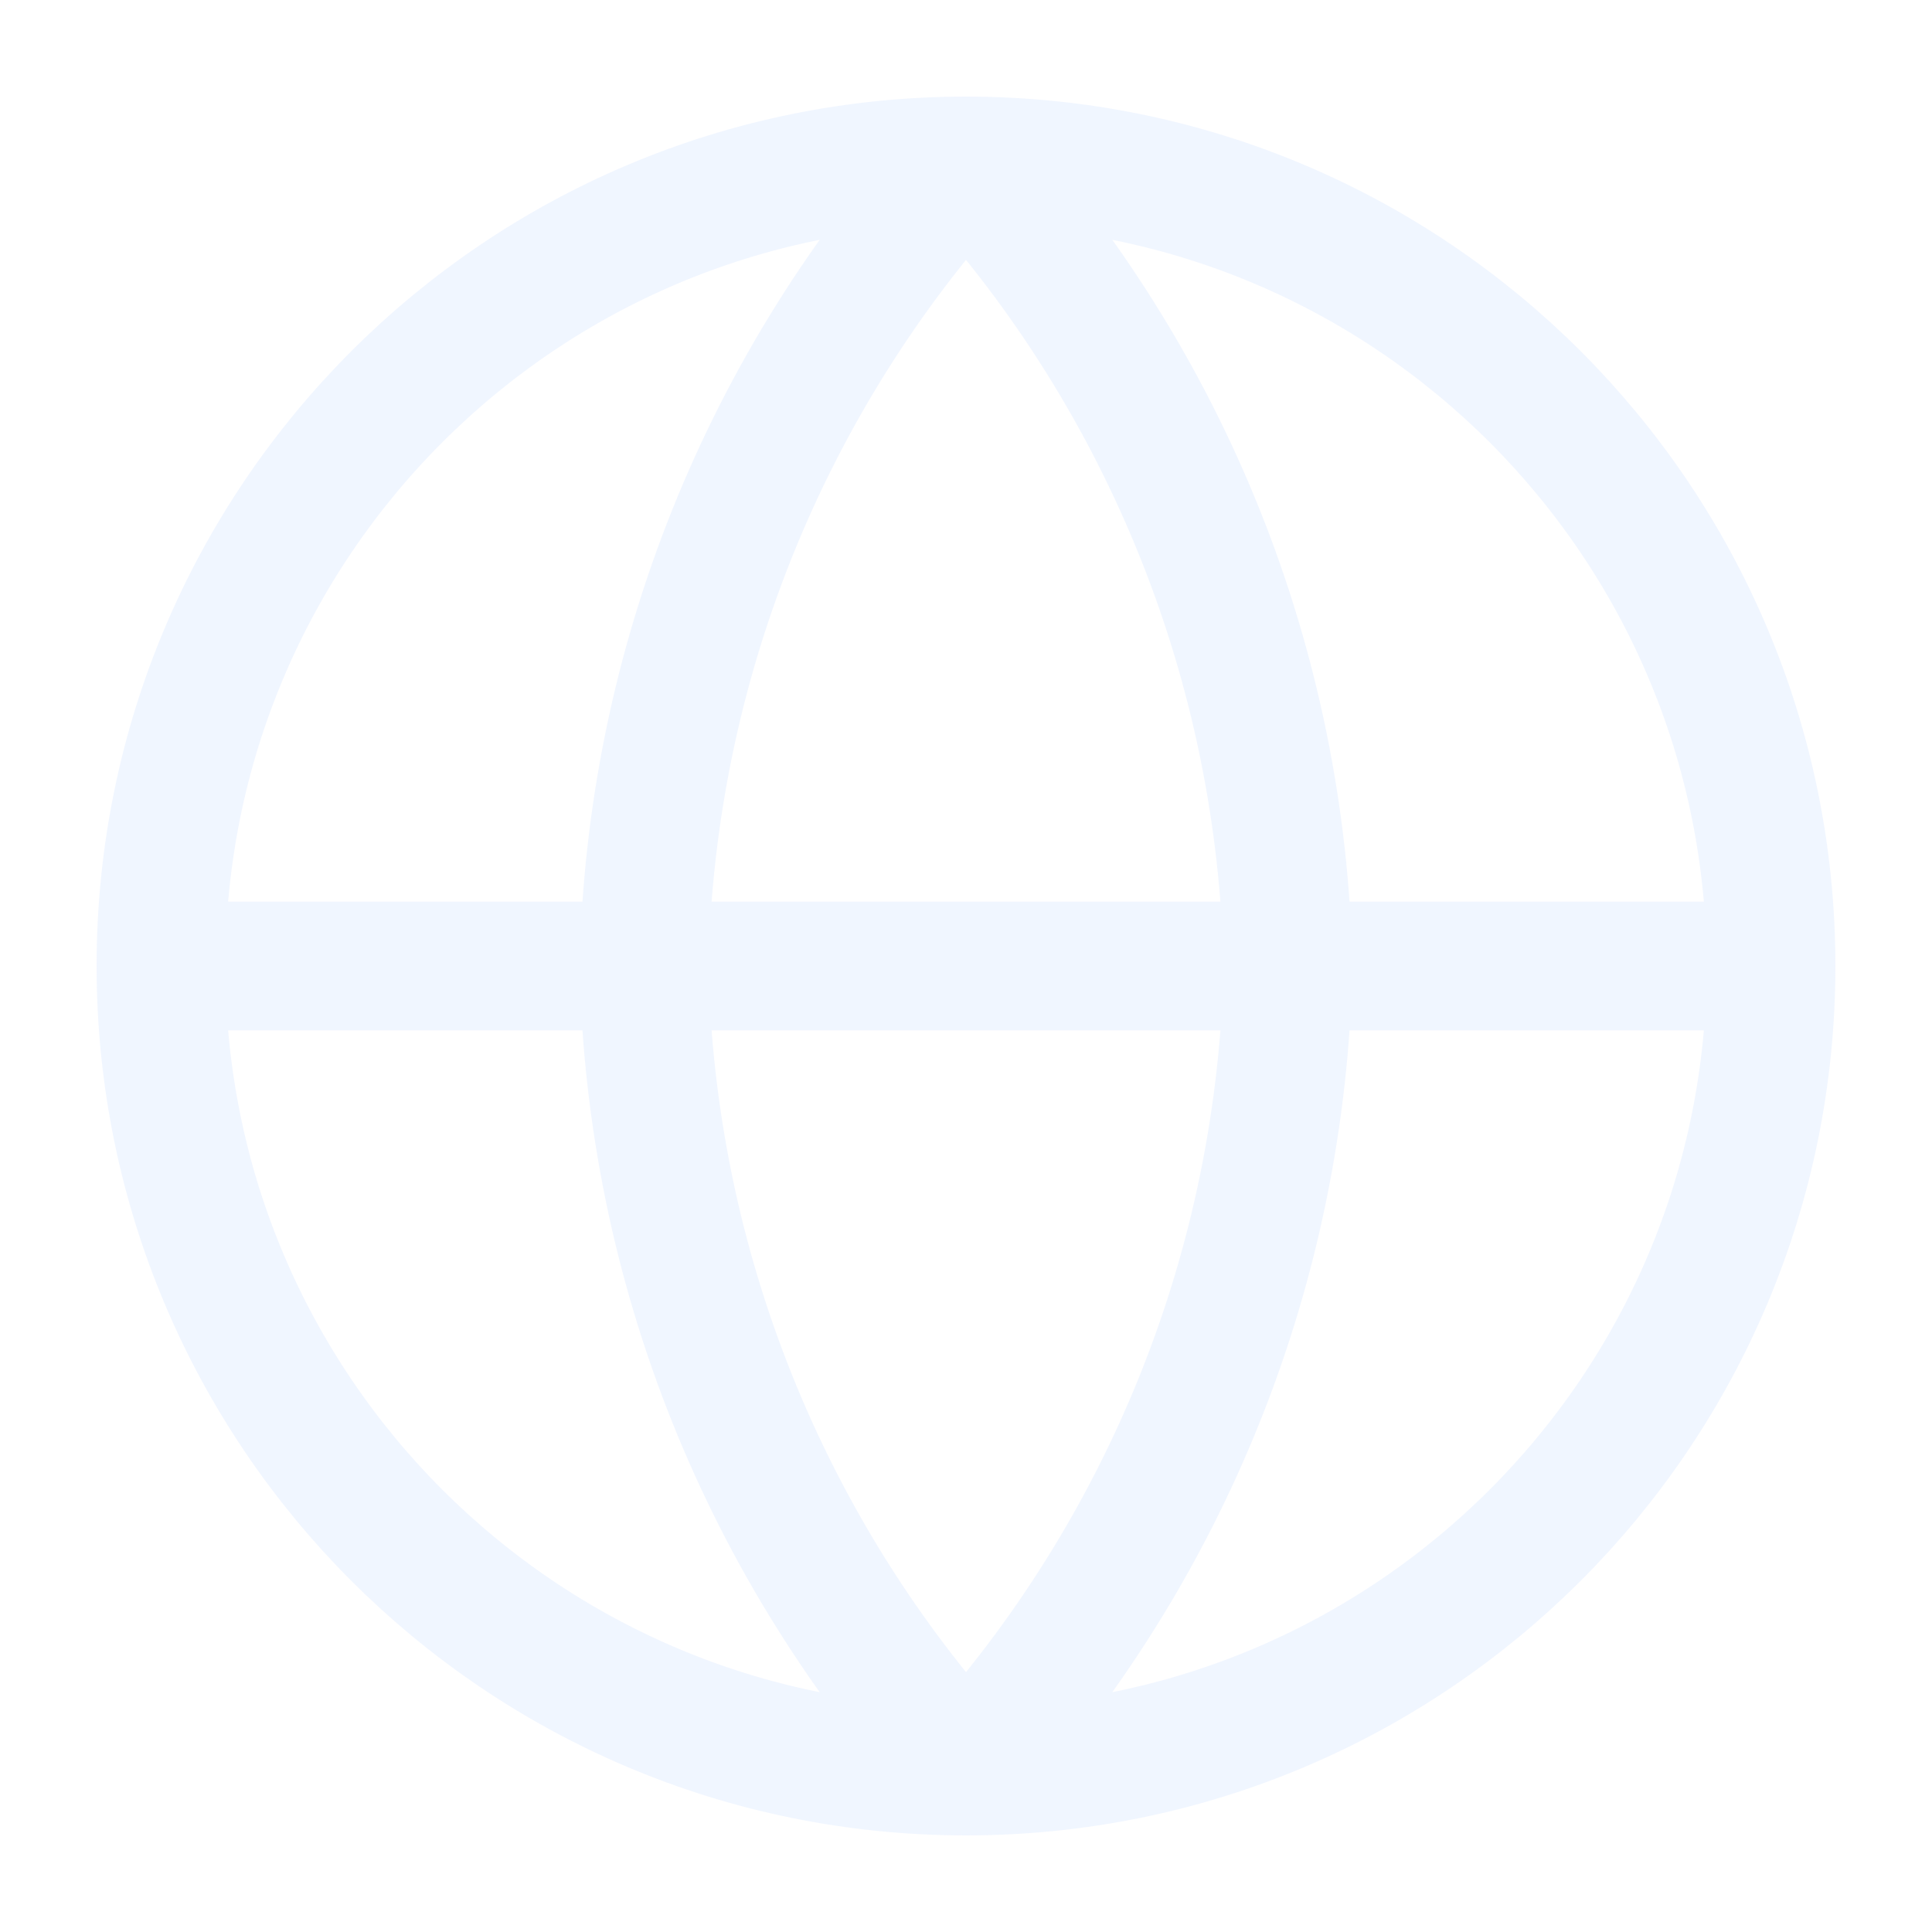 <svg width="480" height="480" viewBox="0 0 480 480" fill="none" xmlns="http://www.w3.org/2000/svg">
<g opacity="0.25">
<path d="M440 240C440 350.457 350.457 440 240 440M440 240C440 129.543 350.457 40 240 40M440 240H40M240 440C129.543 440 40 350.457 40 240M240 440C290.026 385.233 318.455 314.159 320 240C318.455 165.841 290.026 94.767 240 40M240 440C189.974 385.233 161.545 314.159 160 240C161.545 165.841 189.974 94.767 240 40M40 240C40 129.543 129.543 40 240 40" stroke="#C5DAFF" stroke-width="32" stroke-linecap="round" stroke-linejoin="round"/>
</g>
</svg>
